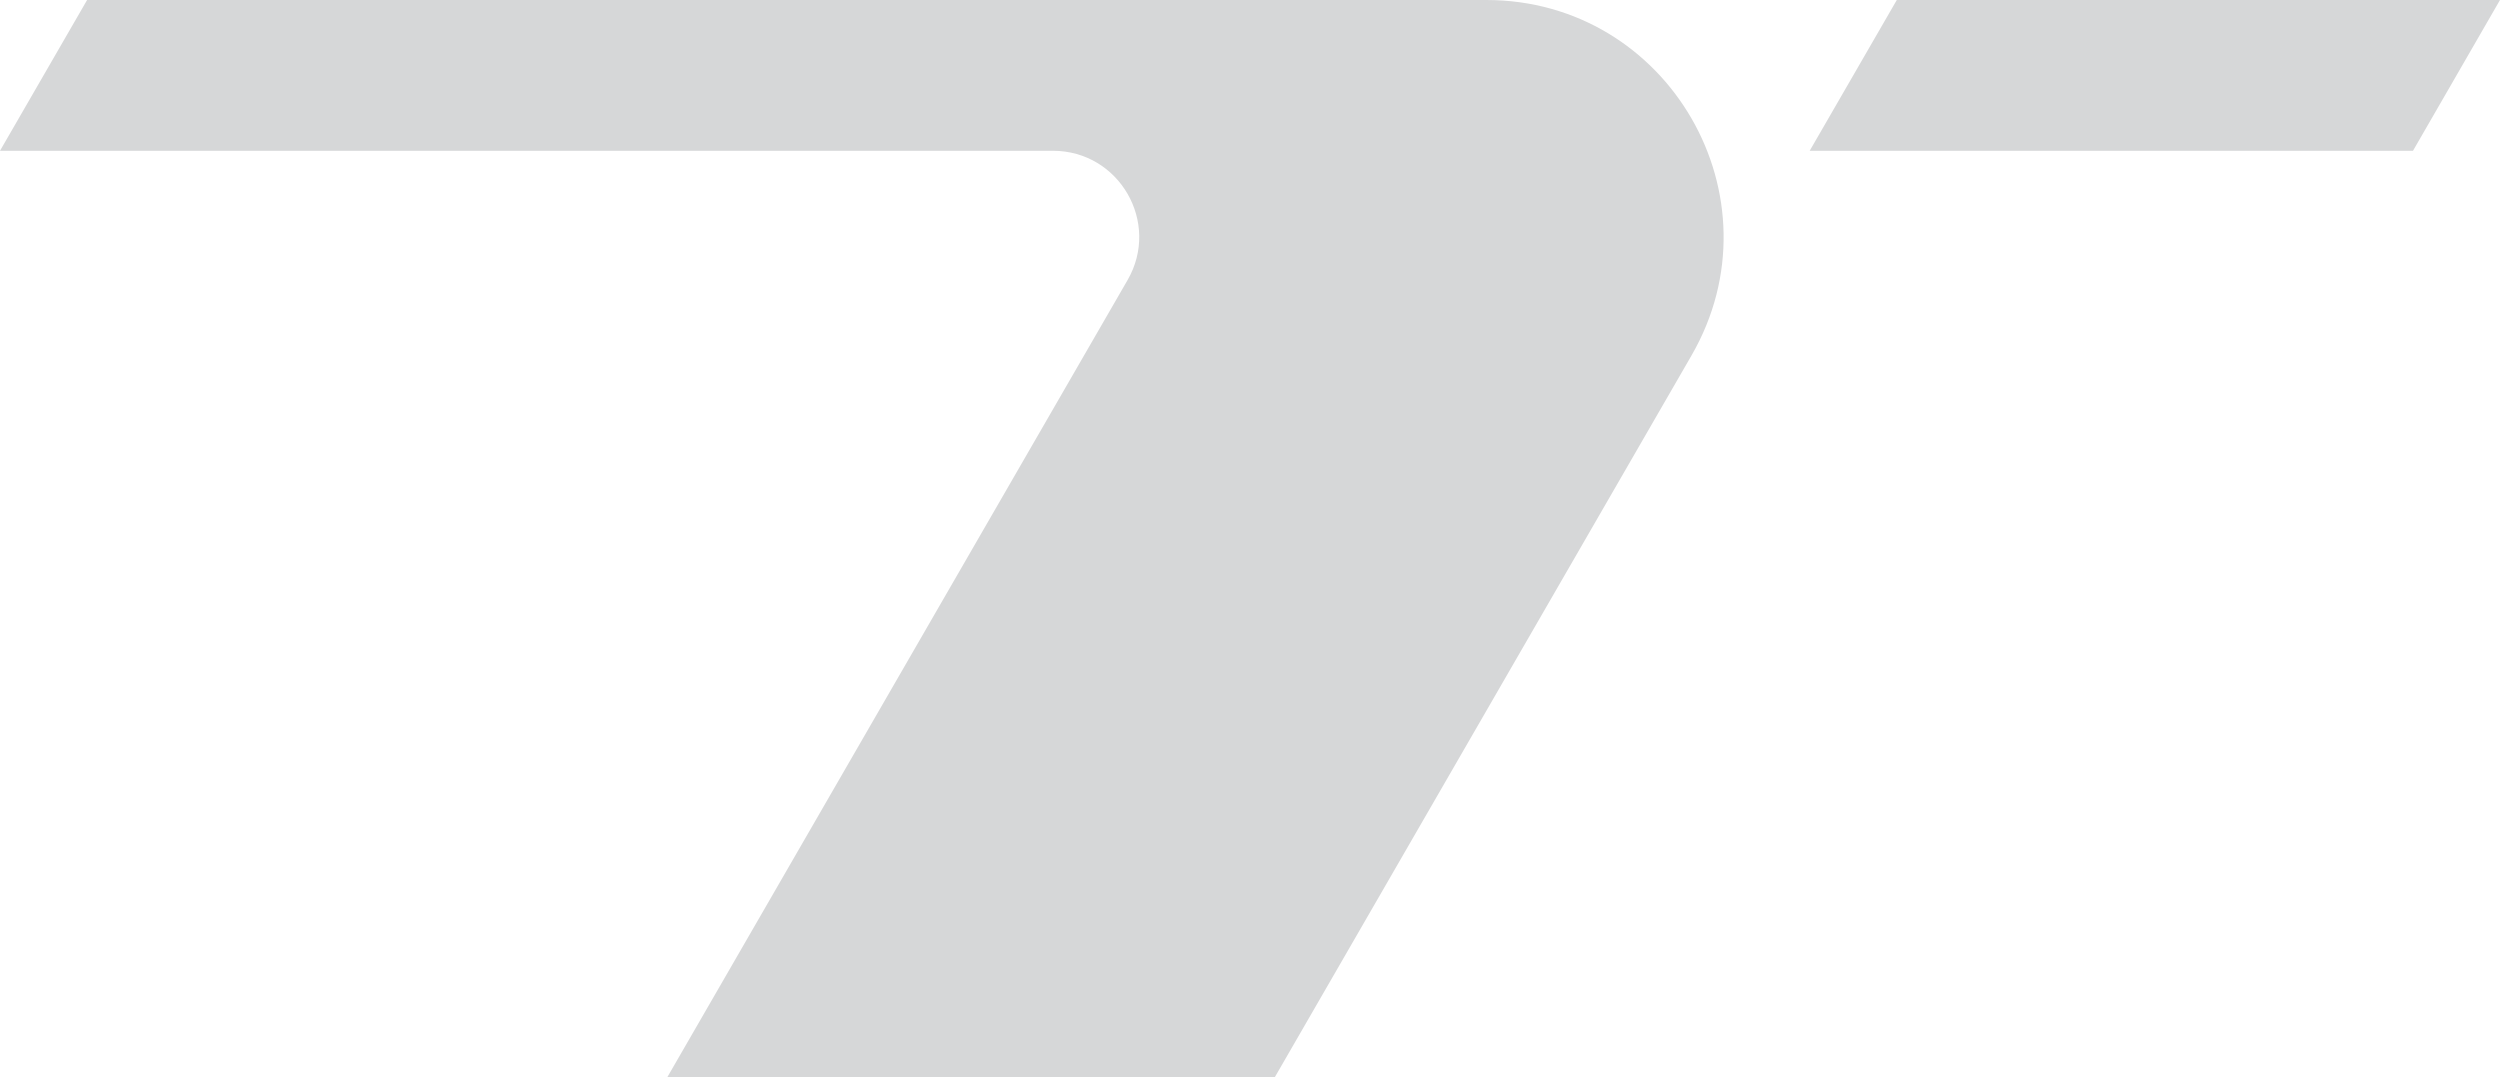 <svg xmlns="http://www.w3.org/2000/svg" id="Layer_2" data-name="Layer 2" viewBox="0 0 296.79 127.88"><defs><style>      .cls-1 {        fill: #d6d7d8;      }    </style></defs><g id="Layer_1-2" data-name="Layer 1"><g><polygon class="cls-1" points="225.18 0 214.84 17.9 286.46 17.9 296.79 0 225.18 0"></polygon><path class="cls-1" d="M176.45,0H10.34L0,17.9h125c7.88,0,12.8,8.53,8.86,15.35l-54.64,94.63h72.12l49.47-85.68c10.83-18.76-2.71-42.2-24.36-42.2Z"></path></g></g></svg>